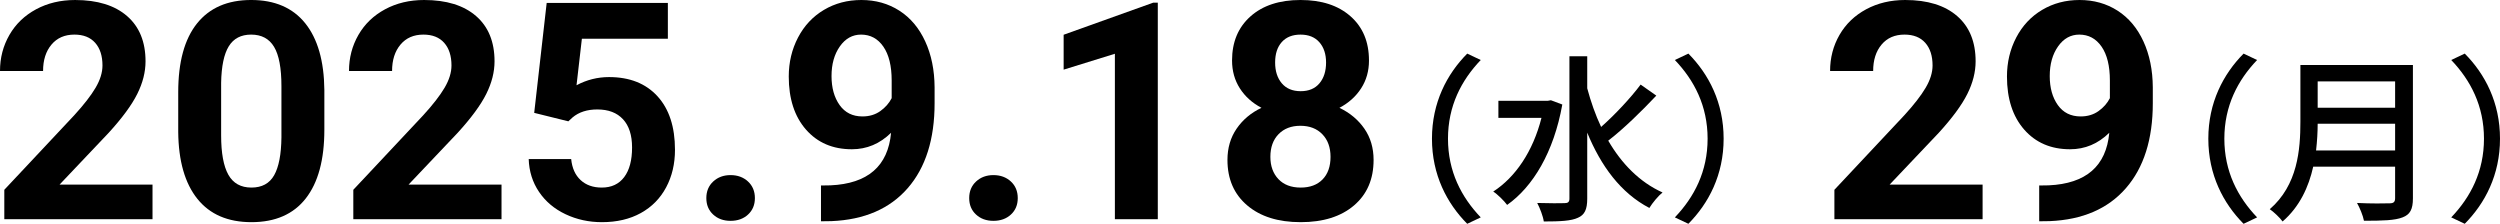 <?xml version="1.0" encoding="UTF-8"?>
<svg id="_レイヤー_2" data-name="レイヤー 2" xmlns="http://www.w3.org/2000/svg" width="405.632" height="36.311" viewBox="0 0 405.632 36.311">
  <g id="_ビジネス" data-name="ビジネス">
    <g>
      <g>
        <g>
          <path d="M24.747,35.566H.699v-4.771l11.349-12.096c1.559-1.703,2.711-3.189,3.459-4.458.746-1.269,1.12-2.474,1.12-3.615,0-1.558-.394-2.783-1.181-3.674-.787-.892-1.912-1.337-3.373-1.337-1.575,0-2.816.542-3.724,1.626s-1.361,2.51-1.361,4.277H0c0-2.136.511-4.088,1.53-5.855,1.02-1.767,2.462-3.152,4.325-4.156,1.864-1.004,3.976-1.506,6.337-1.506,3.615,0,6.422.867,8.422,2.602s3,4.185,3,7.35c0,1.735-.449,3.502-1.349,5.301-.899,1.799-2.442,3.896-4.627,6.289l-7.976,8.41h15.084v5.615Z"/>
          <path d="M52.627,21.06c0,4.852-1.004,8.562-3.012,11.132-2.009,2.571-4.948,3.855-8.819,3.855-3.824,0-6.747-1.261-8.771-3.783-2.023-2.521-3.061-6.136-3.108-10.843v-6.458c0-4.899,1.017-8.618,3.048-11.157,2.033-2.538,4.96-3.807,8.783-3.807s6.748,1.257,8.771,3.771c2.024,2.515,3.061,6.125,3.108,10.832v6.458ZM45.663,13.96c0-2.91-.397-5.029-1.193-6.356-.795-1.327-2.035-1.99-3.723-1.99-1.639,0-2.848.631-3.626,1.894-.779,1.262-1.192,3.236-1.241,5.921v8.539c0,2.862.39,4.989,1.169,6.38.778,1.391,2.028,2.086,3.747,2.086,1.702,0,2.932-.667,3.687-2.002.755-1.334,1.148-3.376,1.181-6.126v-8.345Z"/>
          <path d="M81.374,35.566h-24.048v-4.771l11.349-12.096c1.559-1.703,2.711-3.189,3.459-4.458.746-1.269,1.12-2.474,1.12-3.615,0-1.558-.394-2.783-1.181-3.674-.787-.892-1.912-1.337-3.373-1.337-1.575,0-2.816.542-3.724,1.626s-1.361,2.51-1.361,4.277h-6.988c0-2.136.511-4.088,1.53-5.855,1.02-1.767,2.462-3.152,4.325-4.156,1.864-1.004,3.976-1.506,6.337-1.506,3.615,0,6.422.867,8.422,2.602s3,4.185,3,7.35c0,1.735-.449,3.502-1.349,5.301-.899,1.799-2.442,3.896-4.627,6.289l-7.976,8.41h15.084v5.615Z"/>
          <path d="M86.676,18.313L88.7.481h19.662v5.808h-13.951l-.868,7.542c1.654-.883,3.413-1.325,5.277-1.325,3.341,0,5.96,1.036,7.855,3.108s2.843,4.972,2.843,8.699c0,2.265-.478,4.293-1.434,6.084-.955,1.792-2.324,3.181-4.107,4.169-1.783.988-3.889,1.481-6.314,1.481-2.12,0-4.088-.43-5.903-1.289s-3.249-2.068-4.301-3.626c-1.053-1.558-1.61-3.333-1.675-5.325h6.892c.145,1.462.654,2.599,1.53,3.41.875.812,2.02,1.217,3.434,1.217,1.574,0,2.787-.566,3.639-1.699s1.277-2.735,1.277-4.807c0-1.992-.49-3.519-1.471-4.579-.979-1.06-2.369-1.59-4.168-1.59-1.655,0-2.996.434-4.024,1.301l-.675.626-5.542-1.374Z"/>
          <path d="M114.604,32.145c0-1.108.374-2.008,1.12-2.699.748-.69,1.684-1.036,2.808-1.036,1.141,0,2.085.346,2.831,1.036.747.691,1.121,1.591,1.121,2.699,0,1.093-.37,1.98-1.109,2.663-.738.683-1.686,1.024-2.843,1.024-1.141,0-2.081-.341-2.819-1.024-.739-.683-1.108-1.57-1.108-2.663Z"/>
          <path d="M144.579,21.542c-1.814,1.783-3.936,2.675-6.361,2.675-3.1,0-5.582-1.064-7.445-3.193s-2.795-5-2.795-8.615c0-2.297.502-4.405,1.506-6.325,1.004-1.919,2.405-3.413,4.205-4.482,1.799-1.068,3.822-1.602,6.072-1.602,2.312,0,4.369.578,6.168,1.734,1.799,1.157,3.197,2.819,4.193,4.988s1.502,4.65,1.518,7.446v2.579c0,5.847-1.454,10.442-4.361,13.783-2.908,3.341-7.028,5.124-12.361,5.349l-1.711.024v-5.807l1.542-.024c6.056-.273,9.333-3.116,9.831-8.53ZM139.929,18.892c1.125,0,2.092-.289,2.904-.868.811-.579,1.425-1.277,1.843-2.096v-2.868c0-2.362-.45-4.193-1.349-5.494-.9-1.301-2.105-1.952-3.615-1.952-1.397,0-2.547.639-3.445,1.916-.9,1.277-1.35,2.879-1.35,4.807,0,1.912.438,3.482,1.312,4.711.876,1.229,2.109,1.844,3.699,1.844Z"/>
          <path d="M157.255,32.145c0-1.108.373-2.008,1.12-2.699.747-.69,1.683-1.036,2.808-1.036,1.141,0,2.084.346,2.831,1.036.747.691,1.12,1.591,1.12,2.699,0,1.093-.369,1.98-1.108,2.663-.739.683-1.687,1.024-2.843,1.024-1.141,0-2.081-.341-2.82-1.024-.738-.683-1.107-1.57-1.107-2.663Z"/>
          <path d="M187.856,35.566h-6.963V8.723l-8.314,2.578v-5.663l14.531-5.205h.746v35.133Z"/>
          <path d="M222.122,9.807c0,1.703-.426,3.213-1.277,4.53-.852,1.317-2.023,2.37-3.518,3.157,1.703.819,3.052,1.948,4.049,3.385.995,1.438,1.493,3.128,1.493,5.072,0,3.117-1.06,5.579-3.181,7.385-2.121,1.808-5.004,2.711-8.65,2.711s-6.539-.907-8.675-2.723c-2.137-1.815-3.205-4.273-3.205-7.374,0-1.944.498-3.639,1.494-5.084.995-1.446,2.337-2.57,4.024-3.373-1.494-.787-2.663-1.84-3.506-3.157-.844-1.317-1.266-2.827-1.266-4.53,0-2.987.996-5.369,2.988-7.145,1.991-1.774,4.699-2.662,8.12-2.662s6.108.879,8.108,2.638,3,4.149,3,7.168ZM215.882,25.445c0-1.525-.442-2.747-1.326-3.662-.883-.916-2.072-1.374-3.566-1.374-1.478,0-2.658.454-3.542,1.362s-1.325,2.132-1.325,3.674c0,1.494.434,2.699,1.301,3.615.868.916,2.072,1.374,3.615,1.374,1.51,0,2.694-.441,3.555-1.325.858-.883,1.289-2.104,1.289-3.663ZM215.158,10.145c0-1.365-.361-2.462-1.084-3.289-.724-.827-1.743-1.241-3.061-1.241-1.302,0-2.313.401-3.036,1.205-.723.803-1.084,1.912-1.084,3.325,0,1.397.361,2.522,1.084,3.373.723.852,1.743,1.277,3.061,1.277s2.333-.425,3.048-1.277c.715-.851,1.072-1.976,1.072-3.373Z"/>
        </g>
        <g>
          <path d="M238.06,8.697l2.195,1.04c-3.148,3.293-5.315,7.453-5.315,12.768s2.167,9.474,5.315,12.767l-2.195,1.04c-3.293-3.321-5.72-7.943-5.72-13.807s2.427-10.485,5.72-13.807Z"/>
          <path d="M251.149,16.352l.491-.087,1.849.693c-1.387,7.741-4.766,13.345-8.954,16.291-.462-.636-1.56-1.733-2.253-2.167,3.61-2.339,6.441-6.499,7.827-11.958h-6.99v-2.772h8.03ZM268.74,15.514c-2.34,2.484-5.344,5.43-7.799,7.308,2.167,3.727,5.084,6.73,8.81,8.406-.692.549-1.646,1.704-2.137,2.513-4.65-2.427-7.857-6.817-10.081-12.219v10.717c0,1.762-.434,2.628-1.502,3.09-1.098.52-2.889.607-5.546.607-.115-.838-.636-2.195-1.069-3.004,1.993.058,3.842.058,4.449.029.549,0,.779-.202.779-.722V9.13h2.889v5.199c.578,2.167,1.329,4.304,2.253,6.269,2.225-1.965,4.795-4.708,6.412-6.875l2.542,1.791Z"/>
          <path d="M273.945,36.311l-2.195-1.04c3.148-3.292,5.314-7.452,5.314-12.767s-2.166-9.475-5.314-12.768l2.195-1.04c3.293,3.322,5.719,7.943,5.719,13.807s-2.426,10.485-5.719,13.807Z"/>
        </g>
        <g>
          <path d="M364.027,8.697l2.195,1.04c-3.148,3.293-5.315,7.453-5.315,12.768s2.167,9.474,5.315,12.767l-2.195,1.04c-3.292-3.321-5.72-7.943-5.72-13.807s2.428-10.485,5.72-13.807Z"/>
          <path d="M391.503,10.545v21.635c0,1.791-.463,2.628-1.676,3.09-1.242.491-3.207.549-6.268.549-.145-.809-.693-2.137-1.127-2.888,2.225.116,4.592.086,5.285.058.665,0,.896-.231.896-.838v-5.113h-13.287c-.723,3.264-2.195,6.5-4.969,8.897-.404-.578-1.473-1.589-2.08-1.993,4.535-3.929,4.969-9.647,4.969-14.212v-9.185h18.256ZM375.789,24.41h12.825v-4.333h-12.565c0,1.358-.087,2.831-.26,4.333ZM376.049,17.478h12.565v-4.274h-12.565v4.274Z"/>
          <path d="M399.913,36.311l-2.195-1.04c3.148-3.292,5.314-7.452,5.314-12.767s-2.166-9.475-5.314-12.768l2.195-1.04c3.293,3.322,5.719,7.943,5.719,13.807s-2.426,10.485-5.719,13.807Z"/>
        </g>
      </g>
      <g>
        <path d="M321.684,35.566h-24.048v-4.771l11.349-12.096c1.558-1.703,2.711-3.189,3.458-4.458s1.121-2.474,1.121-3.615c0-1.558-.395-2.783-1.182-3.674-.787-.892-1.912-1.337-3.373-1.337-1.574,0-2.816.542-3.723,1.626-.908,1.084-1.361,2.51-1.361,4.277h-6.988c0-2.136.51-4.088,1.529-5.855,1.021-1.767,2.463-3.152,4.326-4.156s3.976-1.506,6.337-1.506c3.614,0,6.422.867,8.422,2.602s3,4.185,3,7.35c0,1.735-.45,3.502-1.349,5.301-.9,1.799-2.443,3.896-4.627,6.289l-7.977,8.41h15.085v5.615Z"/>
        <path d="M342.237,21.542c-1.814,1.783-3.936,2.675-6.361,2.675-3.1,0-5.582-1.064-7.445-3.193s-2.795-5-2.795-8.615c0-2.297.502-4.405,1.506-6.325,1.004-1.919,2.405-3.413,4.205-4.482,1.799-1.068,3.822-1.602,6.072-1.602,2.312,0,4.369.578,6.168,1.734,1.799,1.157,3.197,2.819,4.193,4.988s1.502,4.65,1.518,7.446v2.579c0,5.847-1.454,10.442-4.361,13.783-2.908,3.341-7.028,5.124-12.361,5.349l-1.711.024v-5.807l1.542-.024c6.056-.273,9.333-3.116,9.831-8.53ZM337.587,18.892c1.125,0,2.092-.289,2.904-.868.811-.579,1.425-1.277,1.843-2.096v-2.868c0-2.362-.45-4.193-1.349-5.494-.9-1.301-2.105-1.952-3.615-1.952-1.397,0-2.547.639-3.445,1.916-.9,1.277-1.35,2.879-1.35,4.807,0,1.912.438,3.482,1.312,4.711.876,1.229,2.109,1.844,3.699,1.844Z"/>
      </g>
    </g>
  </g>
</svg>